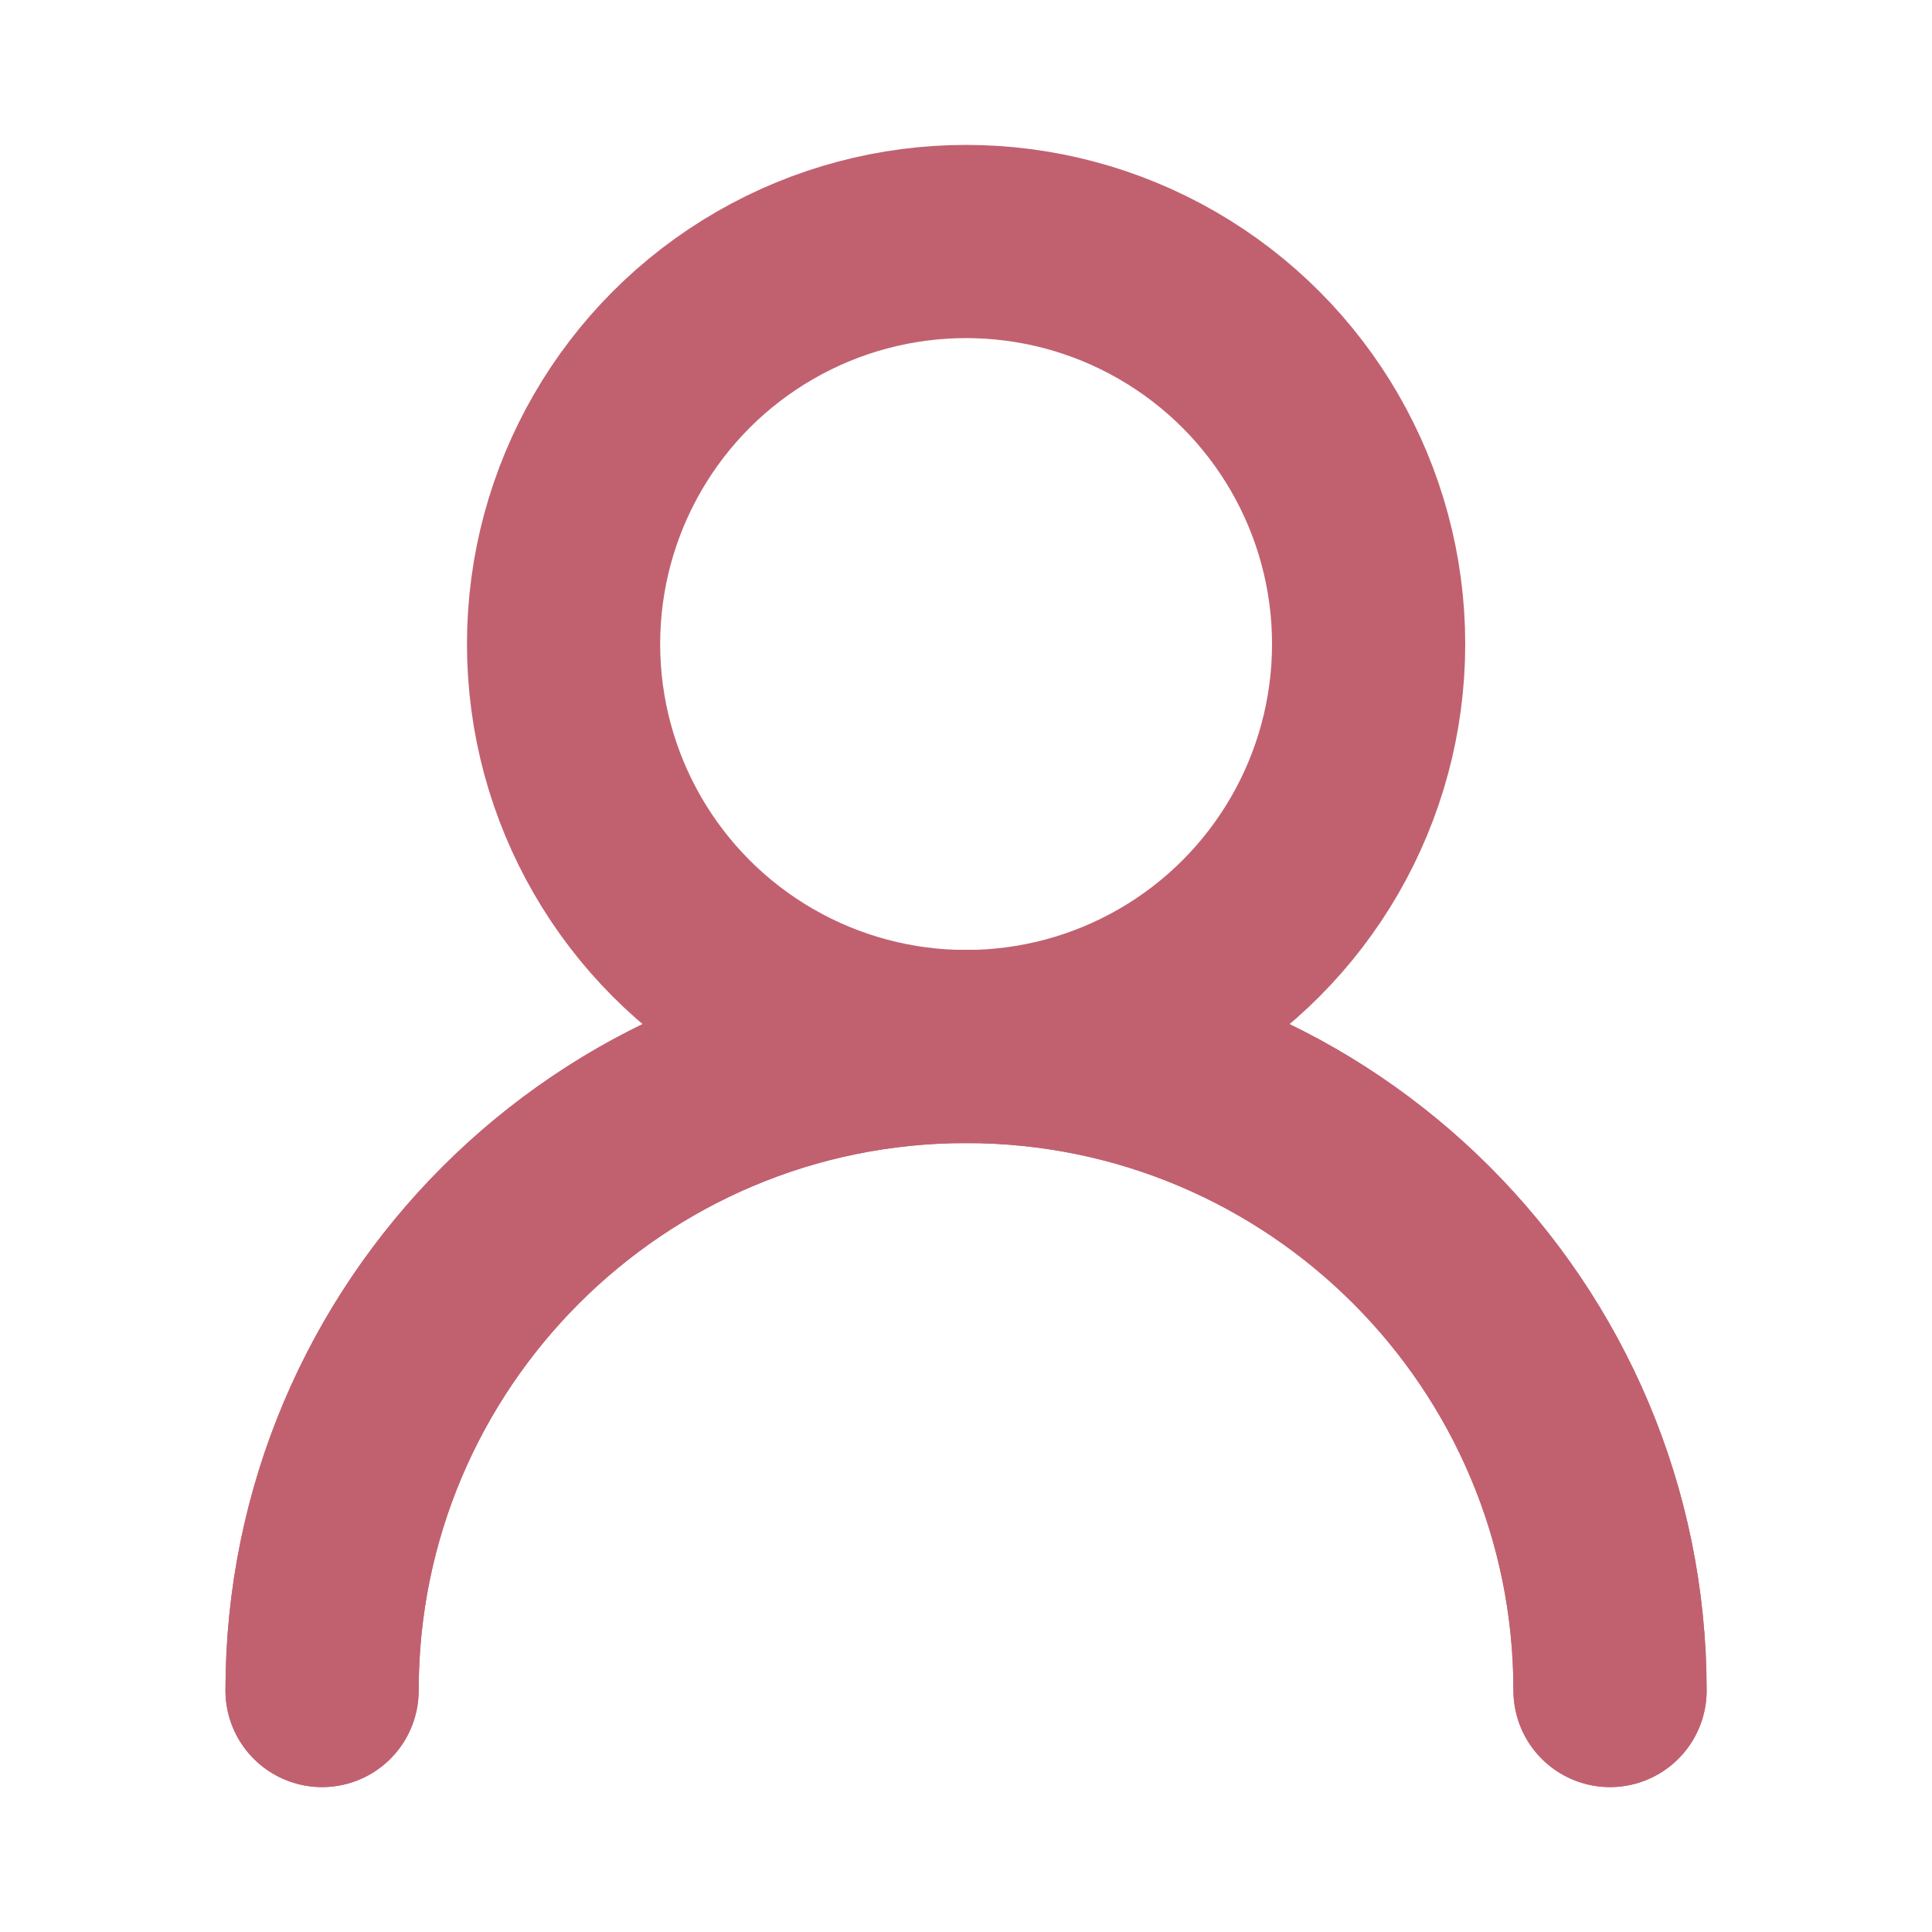 <svg width="20" height="20" viewBox="0 0 20 20" fill="none" xmlns="http://www.w3.org/2000/svg">
<circle cx="10.001" cy="6.667" r="4.167" stroke="#C16170" stroke-width="2" stroke-linecap="round" stroke-linejoin="round"/>
<path d="M16.667 17.5C16.667 13.818 13.682 10.833 10.001 10.833C6.319 10.833 3.334 13.818 3.334 17.5" stroke="#C16170" stroke-width="2" stroke-linecap="round" stroke-linejoin="round"/>
<path d="M16.667 17.5C16.667 13.818 13.682 10.833 10.001 10.833C6.319 10.833 3.334 13.818 3.334 17.5" stroke="#C16170" stroke-width="2" stroke-linecap="round" stroke-linejoin="round"/>
</svg>
